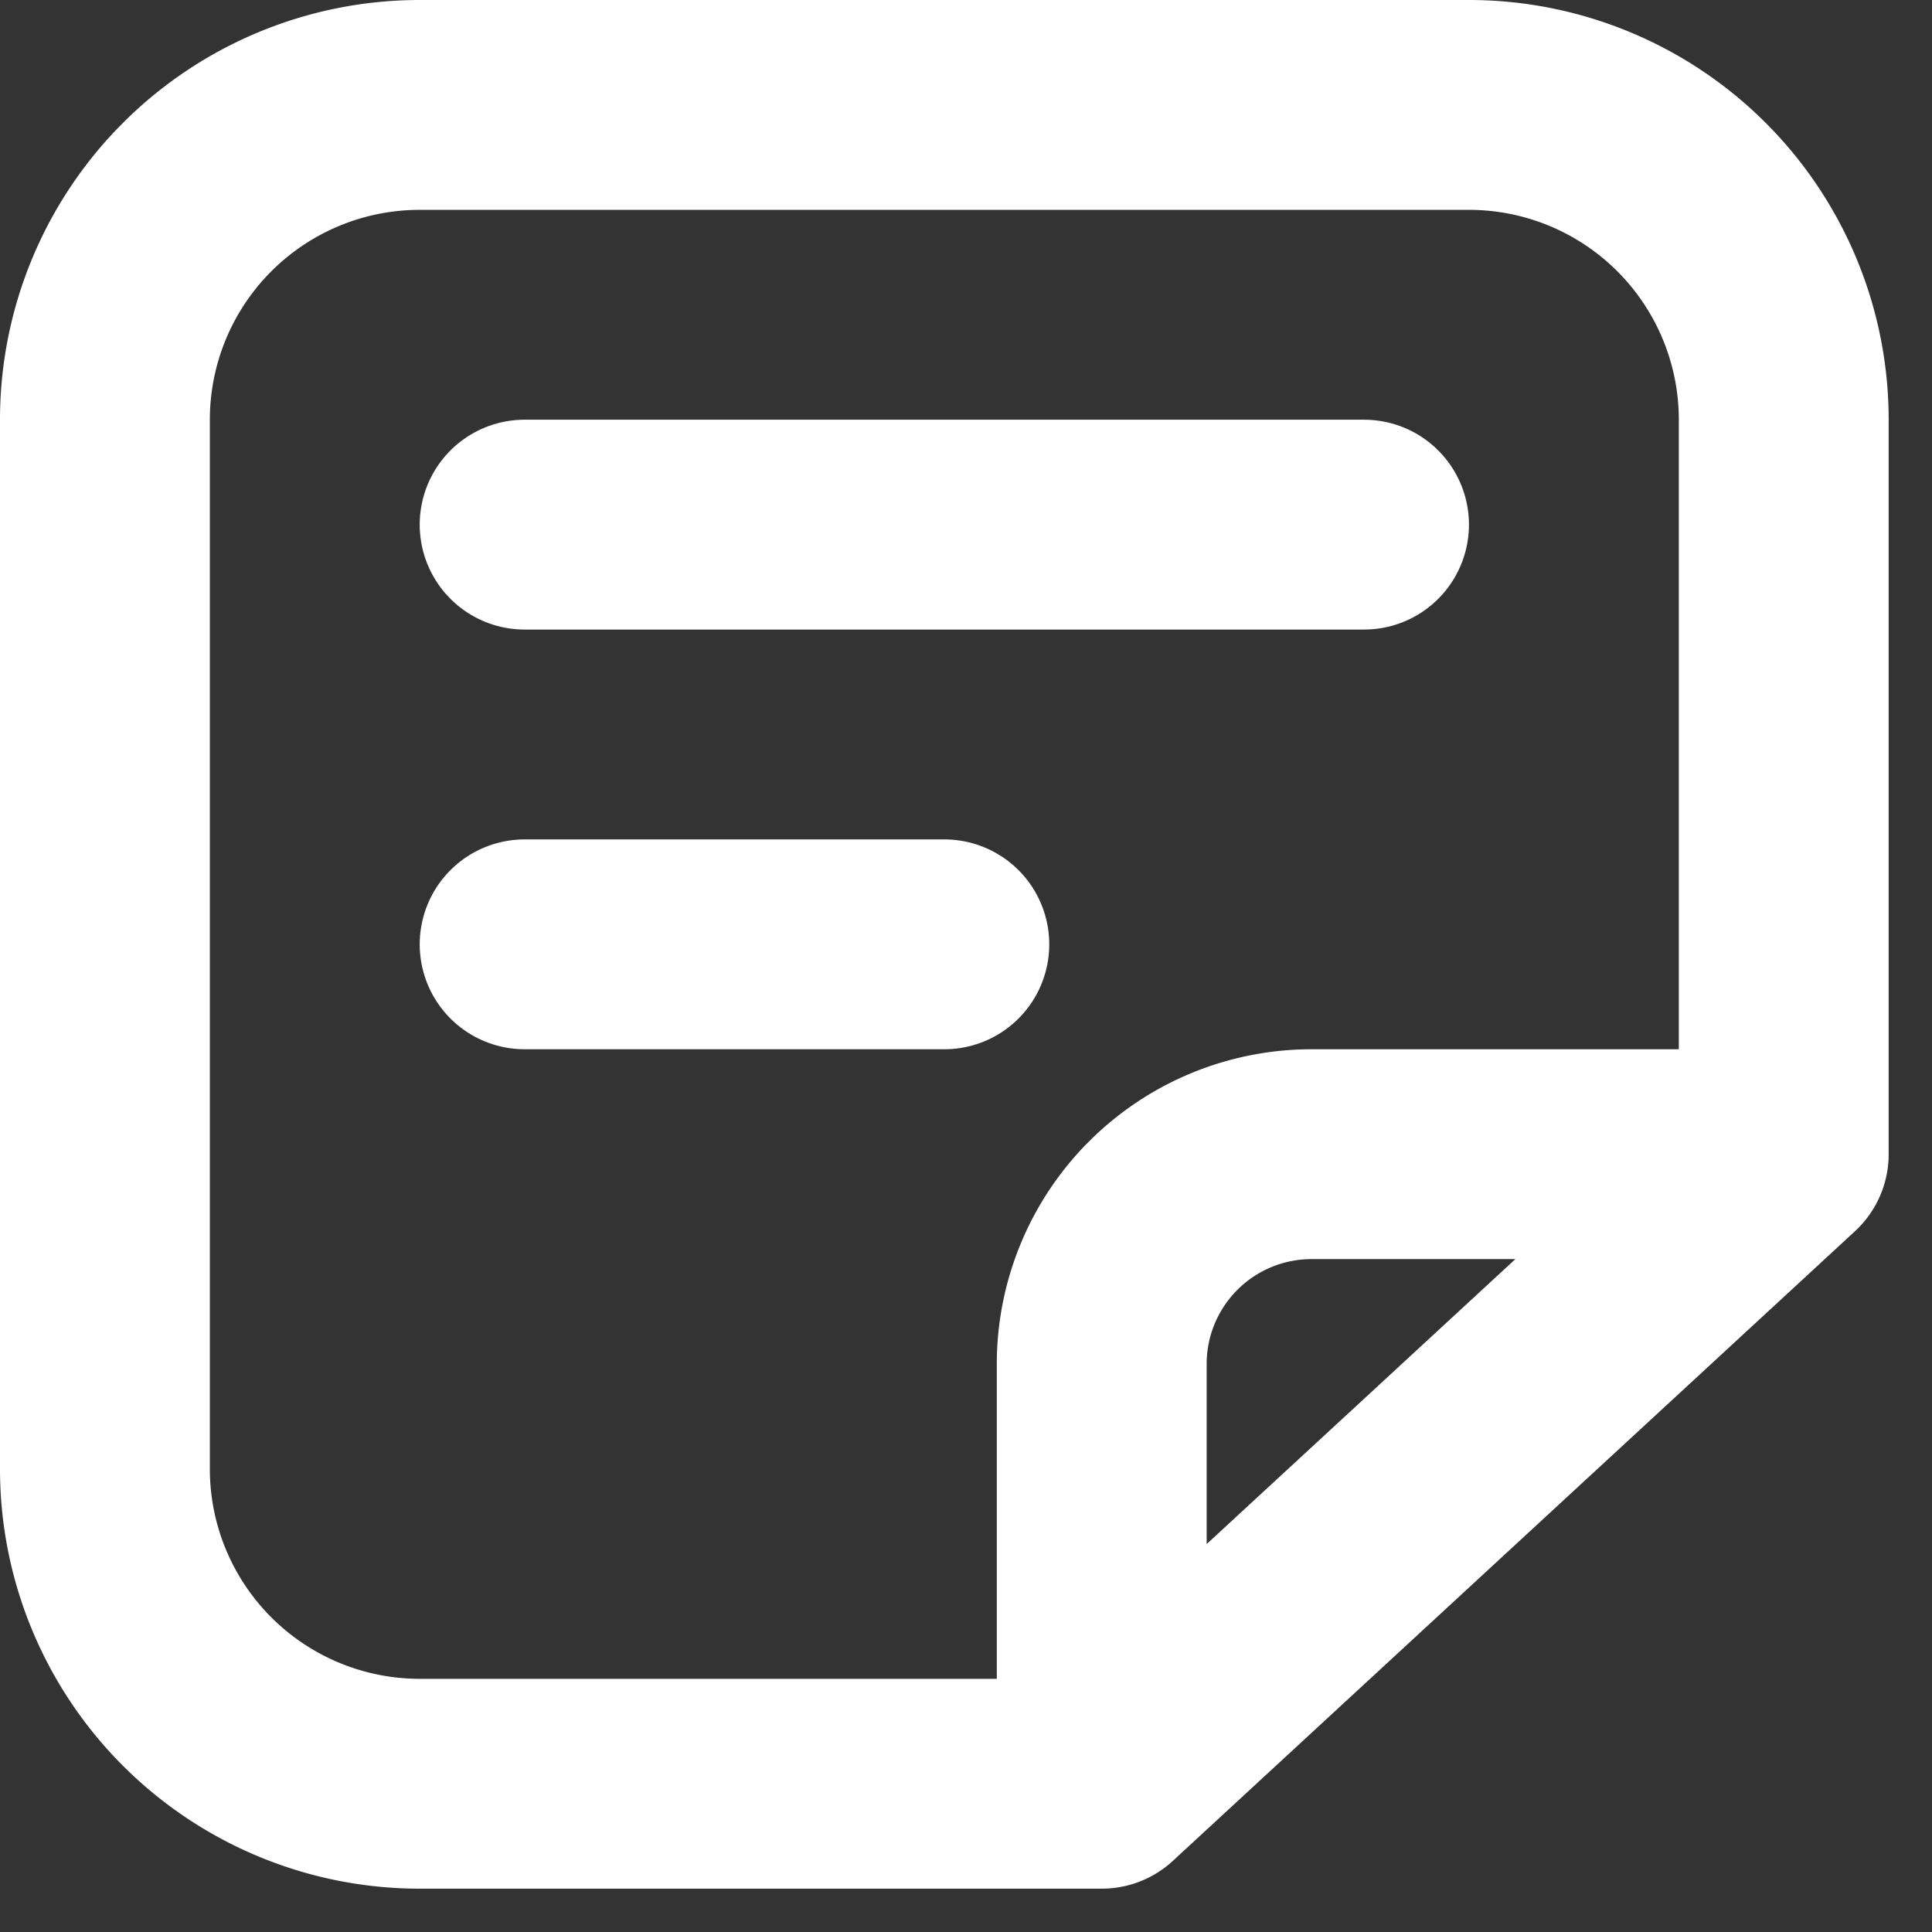 <svg xmlns="http://www.w3.org/2000/svg" width="18.413" height="18.413" viewBox="0 0 18.413 18.413">
  <rect x="0" y="0" width="18.413" height="18.413" fill="#333333" stroke="none"/>
  <g id="note-svgrepo-com" transform="translate(-3 -3)">
    <path id="Tracé_826" data-name="Tracé 826" d="M20,14V7a3,3,0,0,0-3-3H7A3,3,0,0,0,4,7V17a3,3,0,0,0,3,3h6.5M20,14l-6.5,6M20,14H15.5a2,2,0,0,0-2,2v4" fill="none" stroke="#fff" stroke-linecap="round" stroke-linejoin="round" stroke-width="2"/>
    <path id="Tracé_827" data-name="Tracé 827" d="M8,8h8" fill="none" stroke="#fff" stroke-linecap="round" stroke-linejoin="round" stroke-width="2"/>
    <path id="Tracé_828" data-name="Tracé 828" d="M8,12h4" fill="none" stroke="#fff" stroke-linecap="round" stroke-linejoin="round" stroke-width="2"/>
  </g>
</svg>
